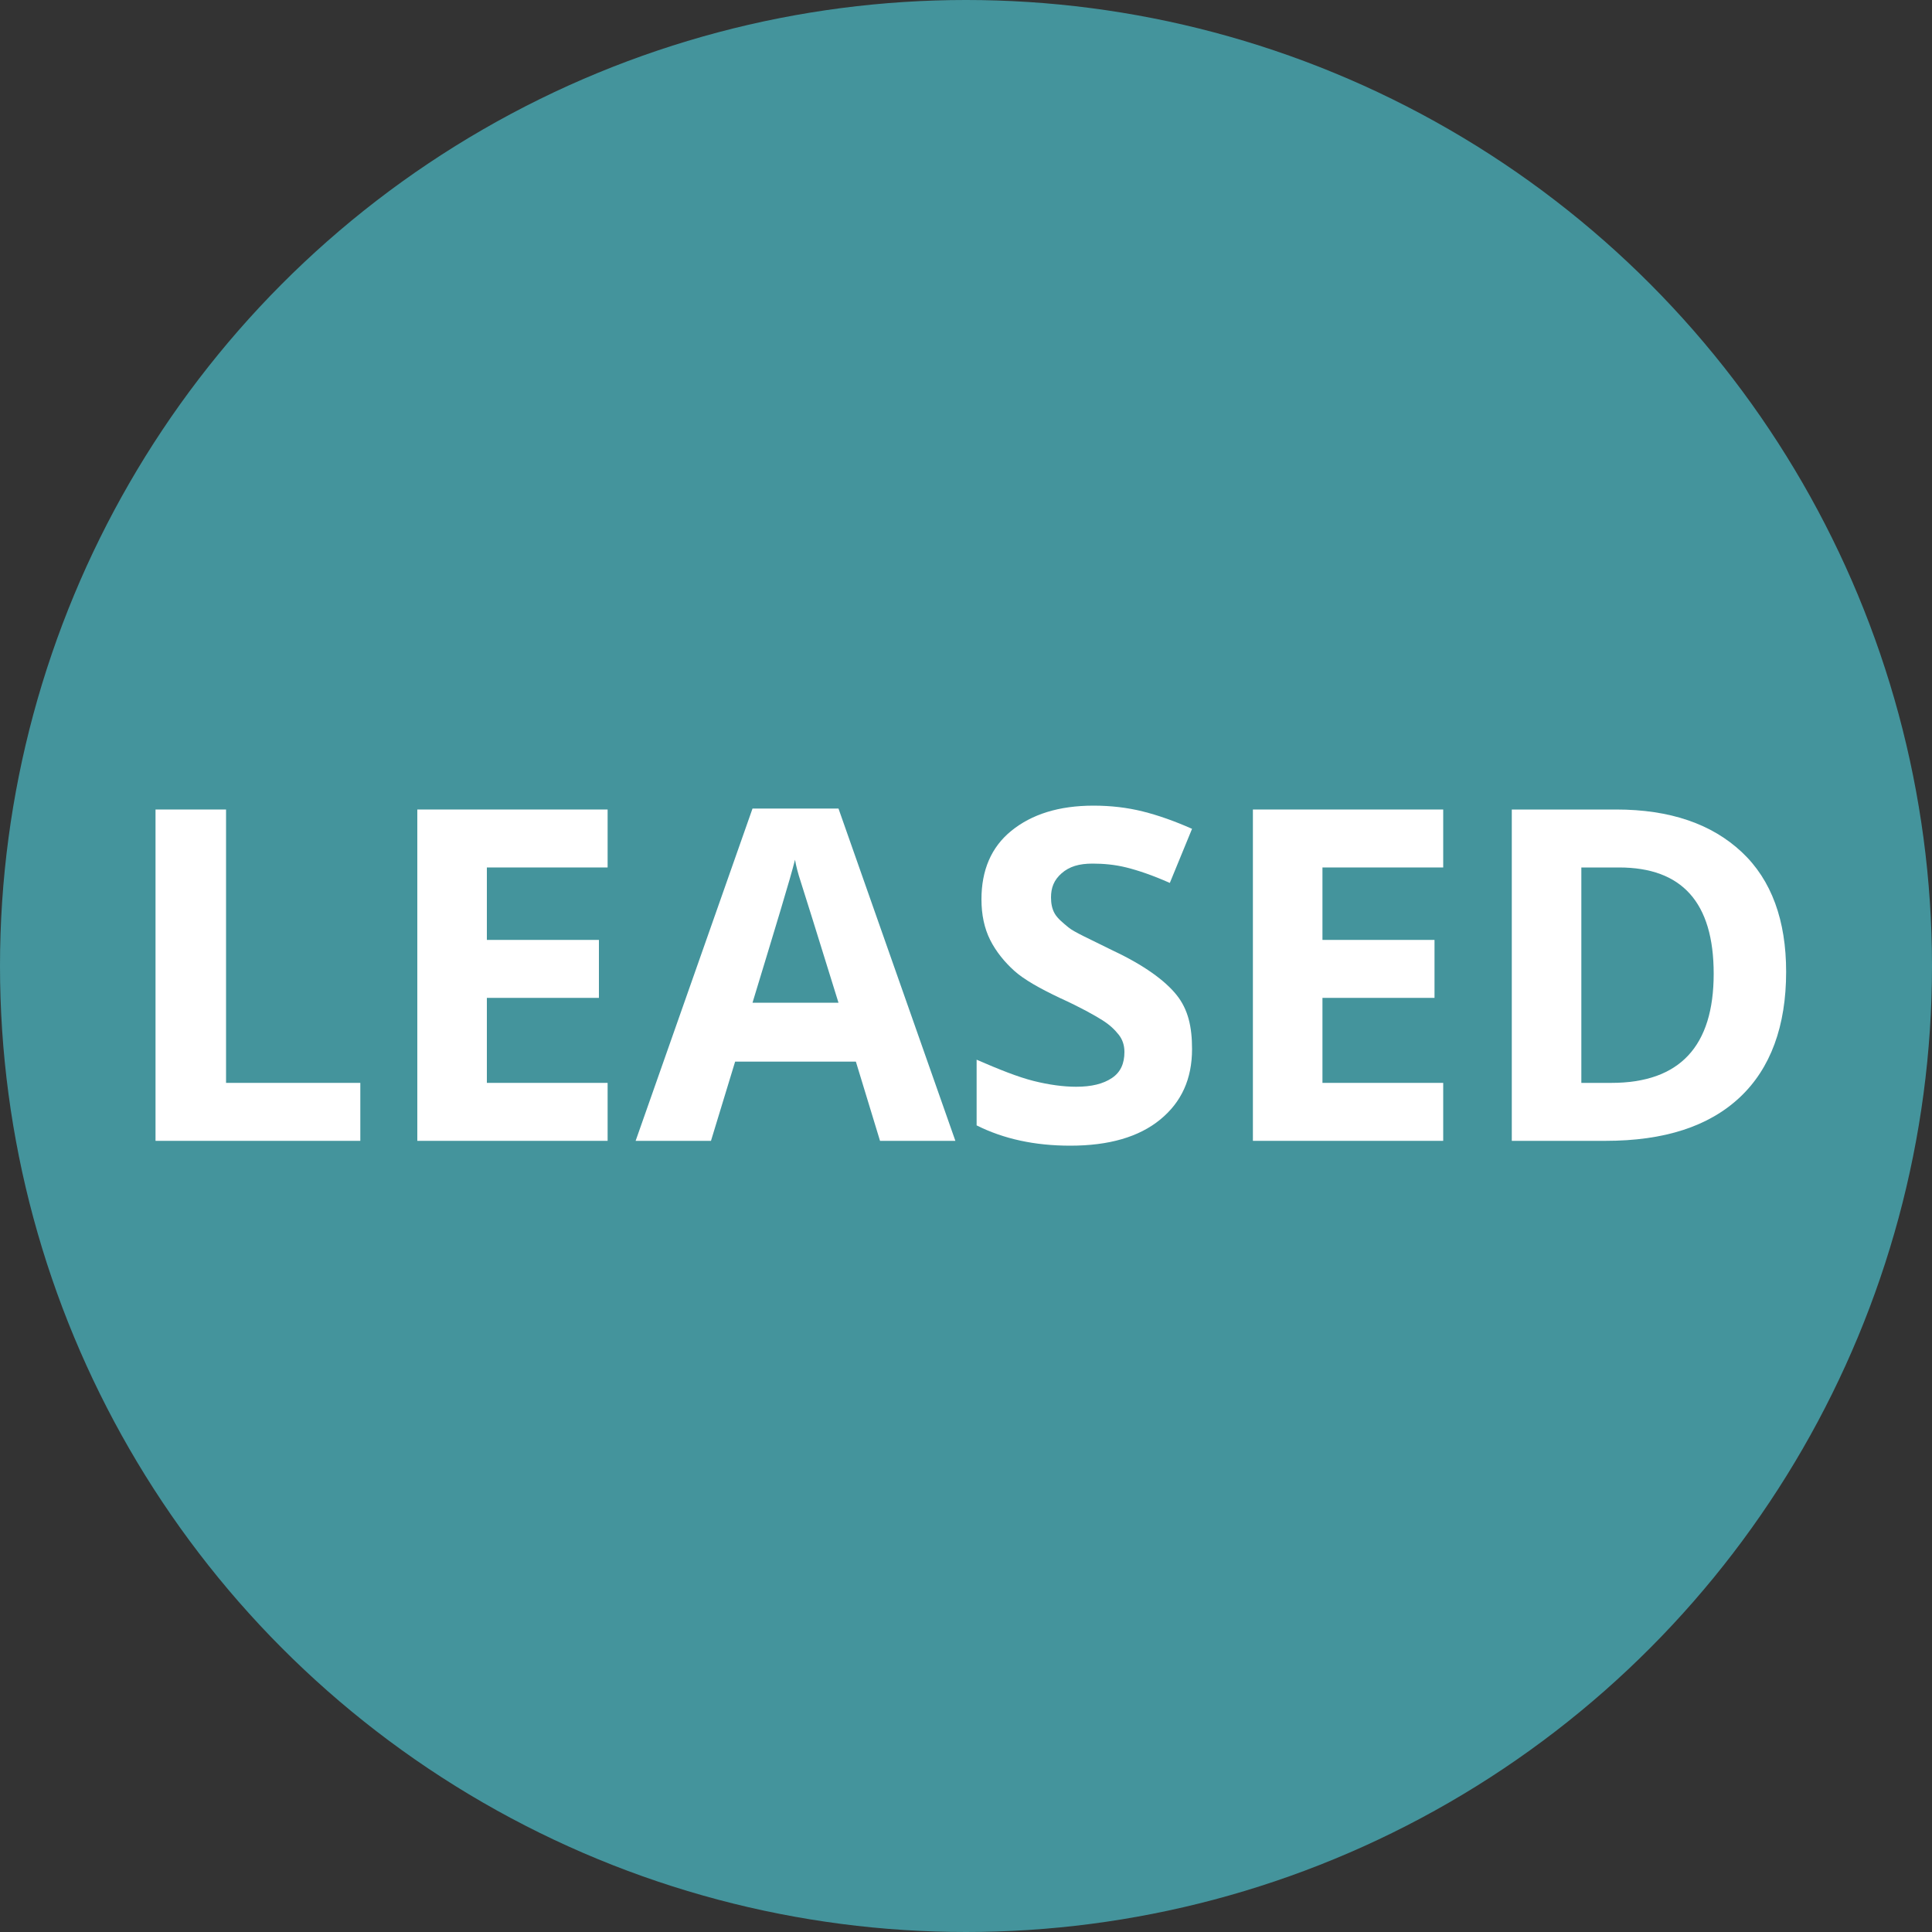 <?xml version="1.0" encoding="utf-8"?>
<!-- Generator: Adobe Illustrator 19.1.0, SVG Export Plug-In . SVG Version: 6.00 Build 0)  -->
<svg version="1.1" id="Layer_1" xmlns="http://www.w3.org/2000/svg" xmlns:xlink="http://www.w3.org/1999/xlink" x="0px" y="0px"
	 viewBox="-379 181 200 200" style="enable-background:new -379 181 200 200;" xml:space="preserve">
<rect x="-379" y="181" width="200" height="200" fill="#333333" stroke="none"/>
<style type="text/css">
	.st0{opacity:0.7;fill:#4cbec9;enable-background:new    ;}
	.st1{fill:none;}
	.st2{fill:#FFFFFF;}
</style>
<circle class="st0" cx="-279" cy="281" r="100"/>
<g>
	<rect x="-367.2" y="262.6" class="st1" width="180.5" height="36.8"/>
	<path class="st2" d="M-362.9,299.1v-34.3h7.3v28.3h13.9v6H-362.9z"/>
	<path class="st2" d="M-316.1,299.1h-19.7v-34.3h19.7v6h-12.5v7.5h11.6v6h-11.6v8.8h12.5V299.1z"/>
	<path class="st2" d="M-287.9,299.1l-2.5-8.2h-12.5l-2.5,8.2h-7.8l12.1-34.4h8.9l12.1,34.4H-287.9z M-292.2,284.8
		c-2.3-7.4-3.6-11.6-3.9-12.5s-0.5-1.7-0.6-2.3c-0.5,2-2,6.9-4.4,14.8H-292.2z"/>
	<path class="st2" d="M-255.6,289.6c0,3.1-1.1,5.5-3.3,7.3s-5.3,2.7-9.3,2.7c-3.7,0-6.9-0.7-9.7-2.1v-6.8c2.3,1,4.3,1.8,5.9,2.2
		s3.1,0.6,4.4,0.6c1.6,0,2.8-0.3,3.7-0.9s1.3-1.5,1.3-2.7c0-0.7-0.2-1.3-0.6-1.8s-0.9-1-1.7-1.5s-2.2-1.3-4.4-2.3
		c-2.1-1-3.7-1.9-4.7-2.8c-1-0.9-1.9-2-2.5-3.2s-0.9-2.6-0.9-4.2c0-3,1-5.4,3.1-7.1s4.9-2.6,8.5-2.6c1.8,0,3.5,0.2,5.1,0.6
		s3.3,1,5.1,1.8l-2.3,5.6c-1.8-0.8-3.3-1.3-4.5-1.6s-2.4-0.4-3.5-0.4c-1.4,0-2.4,0.3-3.2,1s-1.1,1.5-1.1,2.5c0,0.6,0.1,1.2,0.4,1.7
		s0.8,0.9,1.4,1.4s2.2,1.2,4.6,2.4c3.2,1.5,5.4,3.1,6.6,4.6S-255.6,287.3-255.6,289.6z"/>
	<path class="st2" d="M-229.6,299.1h-19.7v-34.3h19.7v6h-12.5v7.5h11.6v6h-11.6v8.8h12.5V299.1z"/>
	<path class="st2" d="M-194.1,281.6c0,5.6-1.6,10-4.8,13s-7.8,4.5-13.9,4.5h-9.7v-34.3h10.8c5.6,0,9.9,1.5,13,4.4
		S-194.1,276.3-194.1,281.6z M-201.6,281.8c0-7.4-3.3-11-9.8-11h-3.9v22.3h3.1C-205.1,293.1-201.6,289.3-201.6,281.8z"/>
</g>
</svg>
